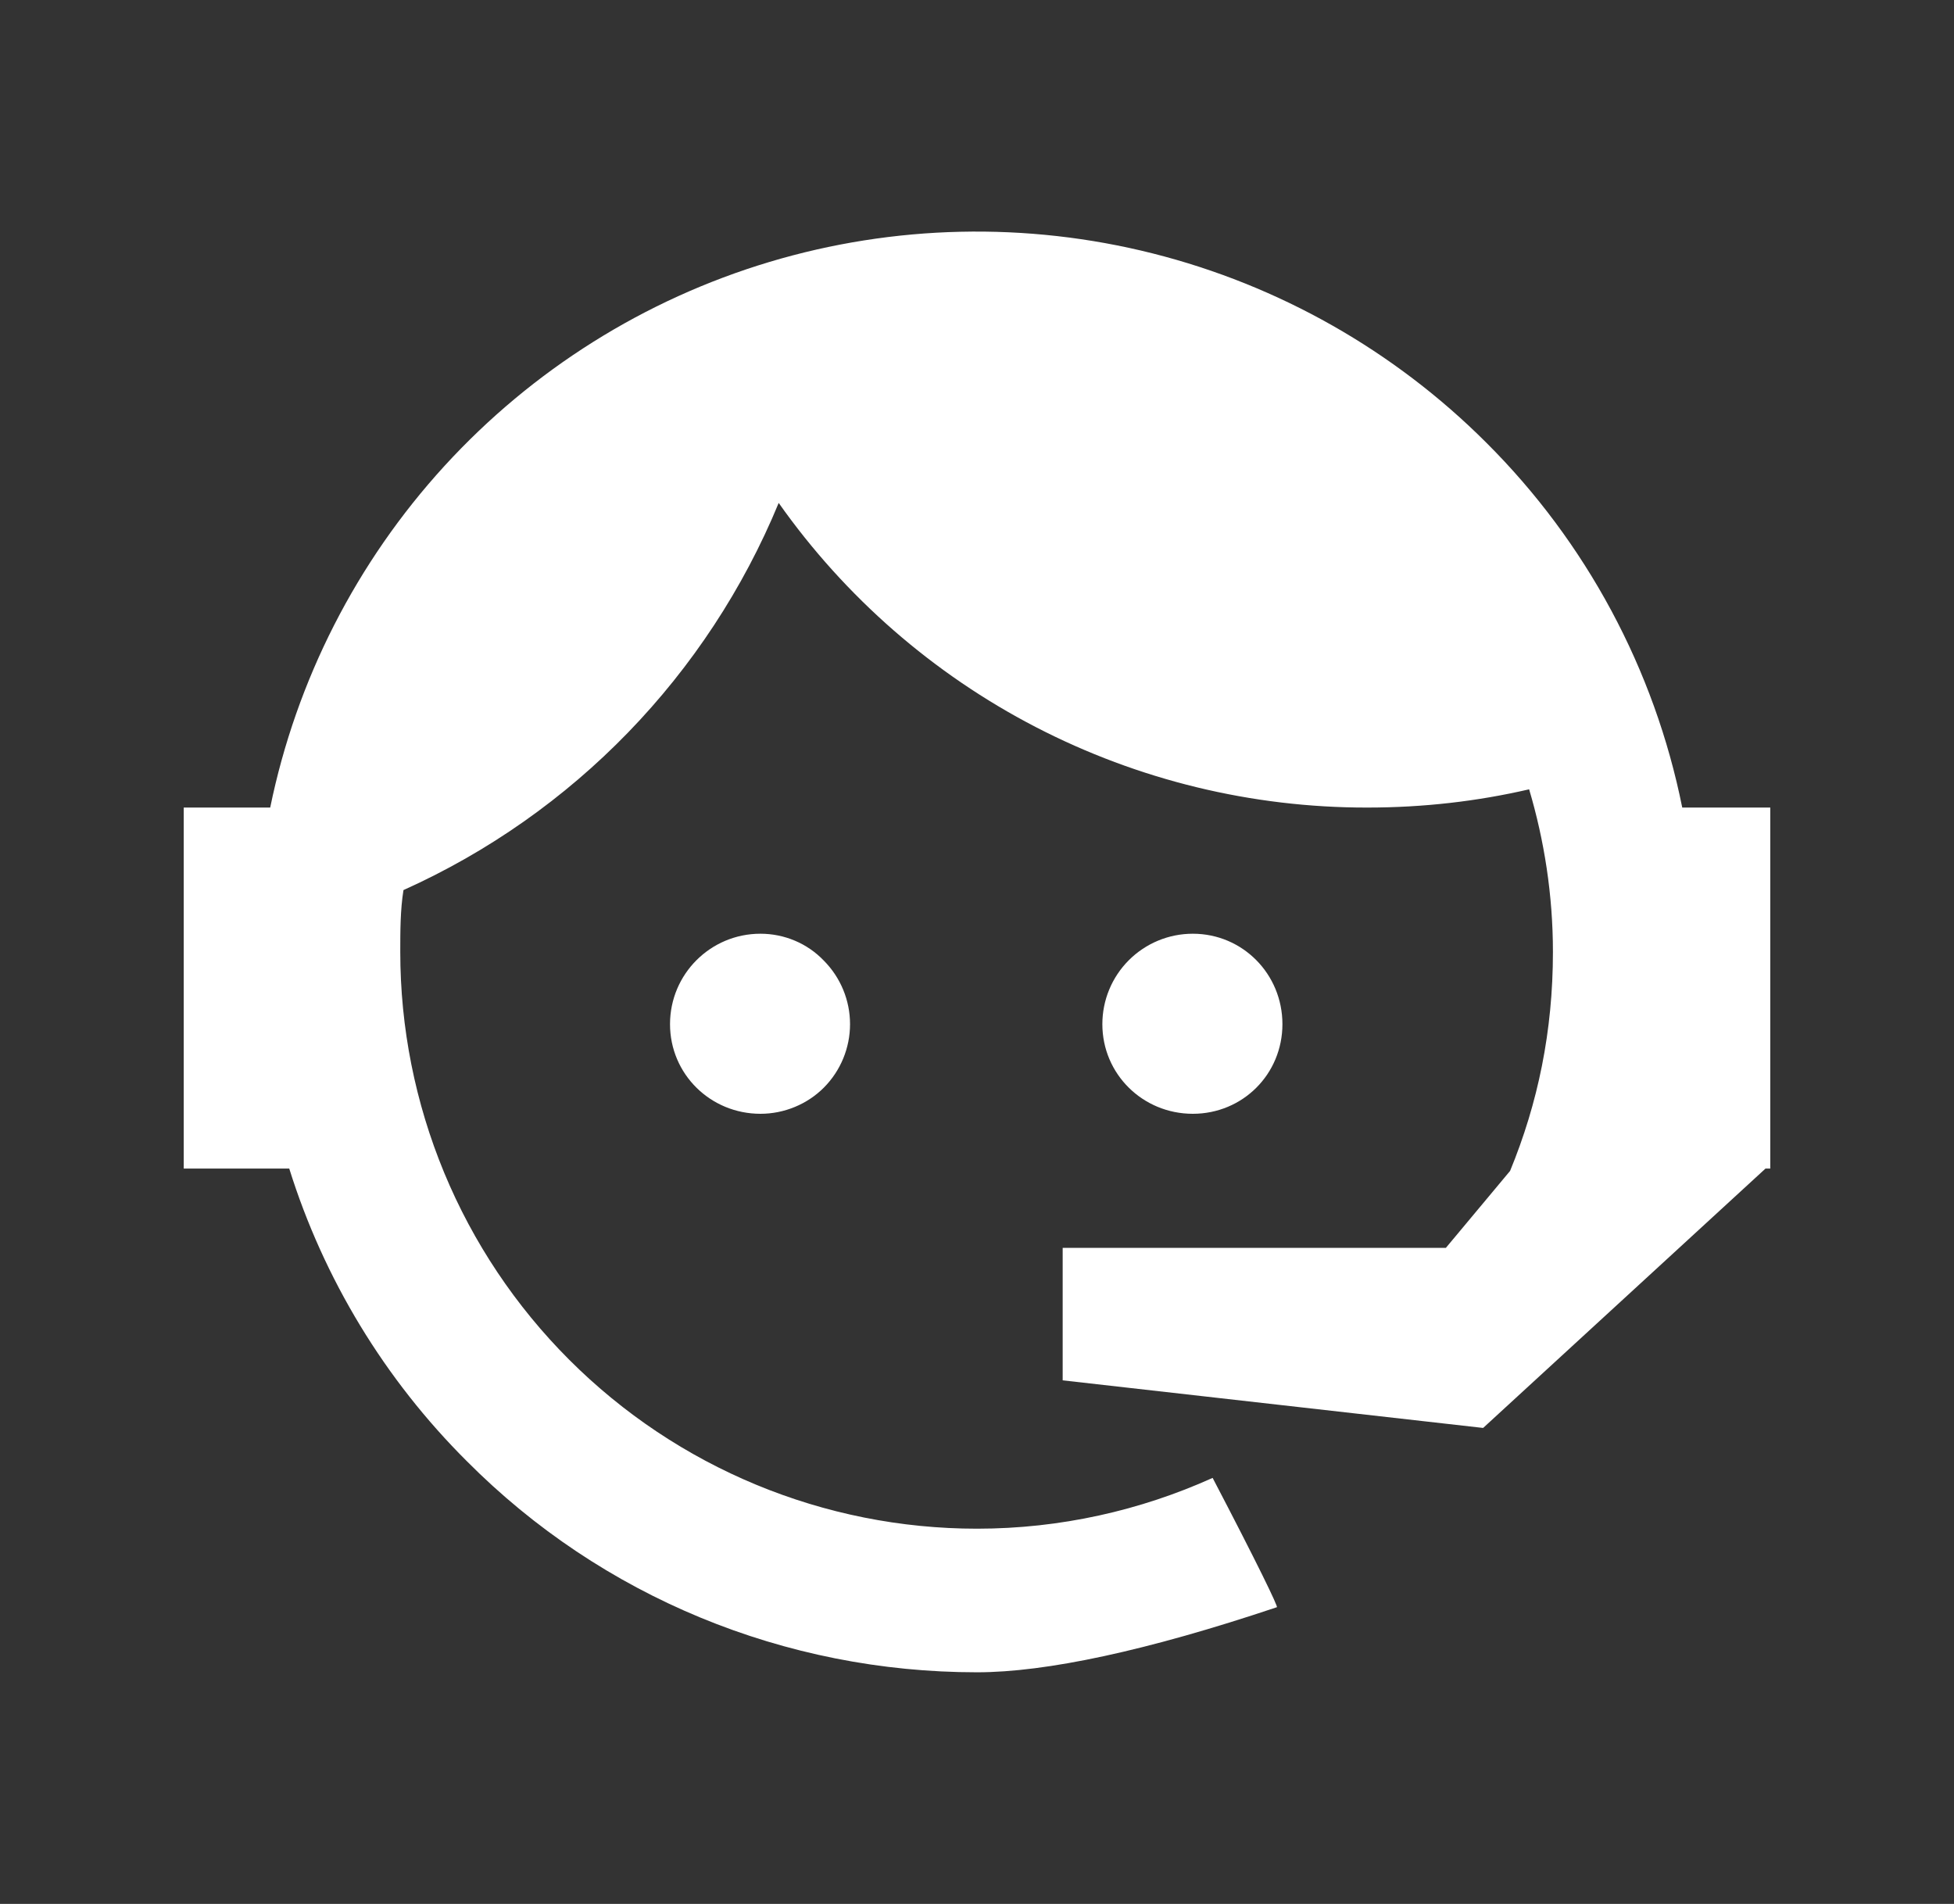 <svg xmlns="http://www.w3.org/2000/svg" width="39" height="38" viewBox="0 0 39 38" fill="none"><rect x="0" y="0" width="39" height="38" fill="#333333" stroke="none"/><path d="M30.14 23.37C30.694 22.024 30.995 20.583 30.995 19C30.995 17.86 30.821 16.767 30.52 15.754C29.491 15.992 28.414 16.118 27.29 16.118C24.988 16.121 22.719 15.57 20.674 14.512C18.63 13.454 16.869 11.919 15.542 10.038C14.123 13.475 11.444 16.24 8.053 17.765C7.989 18.161 7.989 18.588 7.989 19C7.989 20.512 8.287 22.008 8.865 23.405C9.444 24.802 10.292 26.07 11.361 27.139C13.519 29.298 16.447 30.511 19.5 30.511C21.163 30.511 22.762 30.147 24.203 29.497C25.105 31.223 25.517 32.078 25.485 32.078C22.888 32.949 20.878 33.377 19.5 33.377C15.668 33.377 12.011 31.872 9.319 29.165C7.681 27.534 6.463 25.529 5.773 23.323H3.667V16.118H5.393C5.915 13.573 7.118 11.217 8.871 9.3C10.625 7.383 12.865 5.976 15.354 5.229C17.843 4.483 20.487 4.423 23.007 5.058C25.526 5.693 27.827 6.998 29.665 8.835C31.66 10.823 33.021 13.357 33.576 16.118H35.333V23.323H35.238L29.602 28.5L21.21 27.55V24.906H28.858L30.14 23.37ZM15.178 18.636C15.652 18.636 16.112 18.826 16.444 19.174C16.778 19.511 16.966 19.966 16.966 20.441C16.966 20.915 16.778 21.371 16.444 21.707C16.112 22.04 15.652 22.23 15.178 22.23C14.18 22.23 13.373 21.438 13.373 20.441C13.373 19.443 14.18 18.636 15.178 18.636ZM23.807 18.636C24.804 18.636 25.596 19.443 25.596 20.441C25.596 21.438 24.804 22.23 23.807 22.23C22.809 22.23 22.002 21.438 22.002 20.441C22.002 19.962 22.192 19.503 22.53 19.165C22.869 18.826 23.328 18.636 23.807 18.636Z" fill="white"></path></svg>